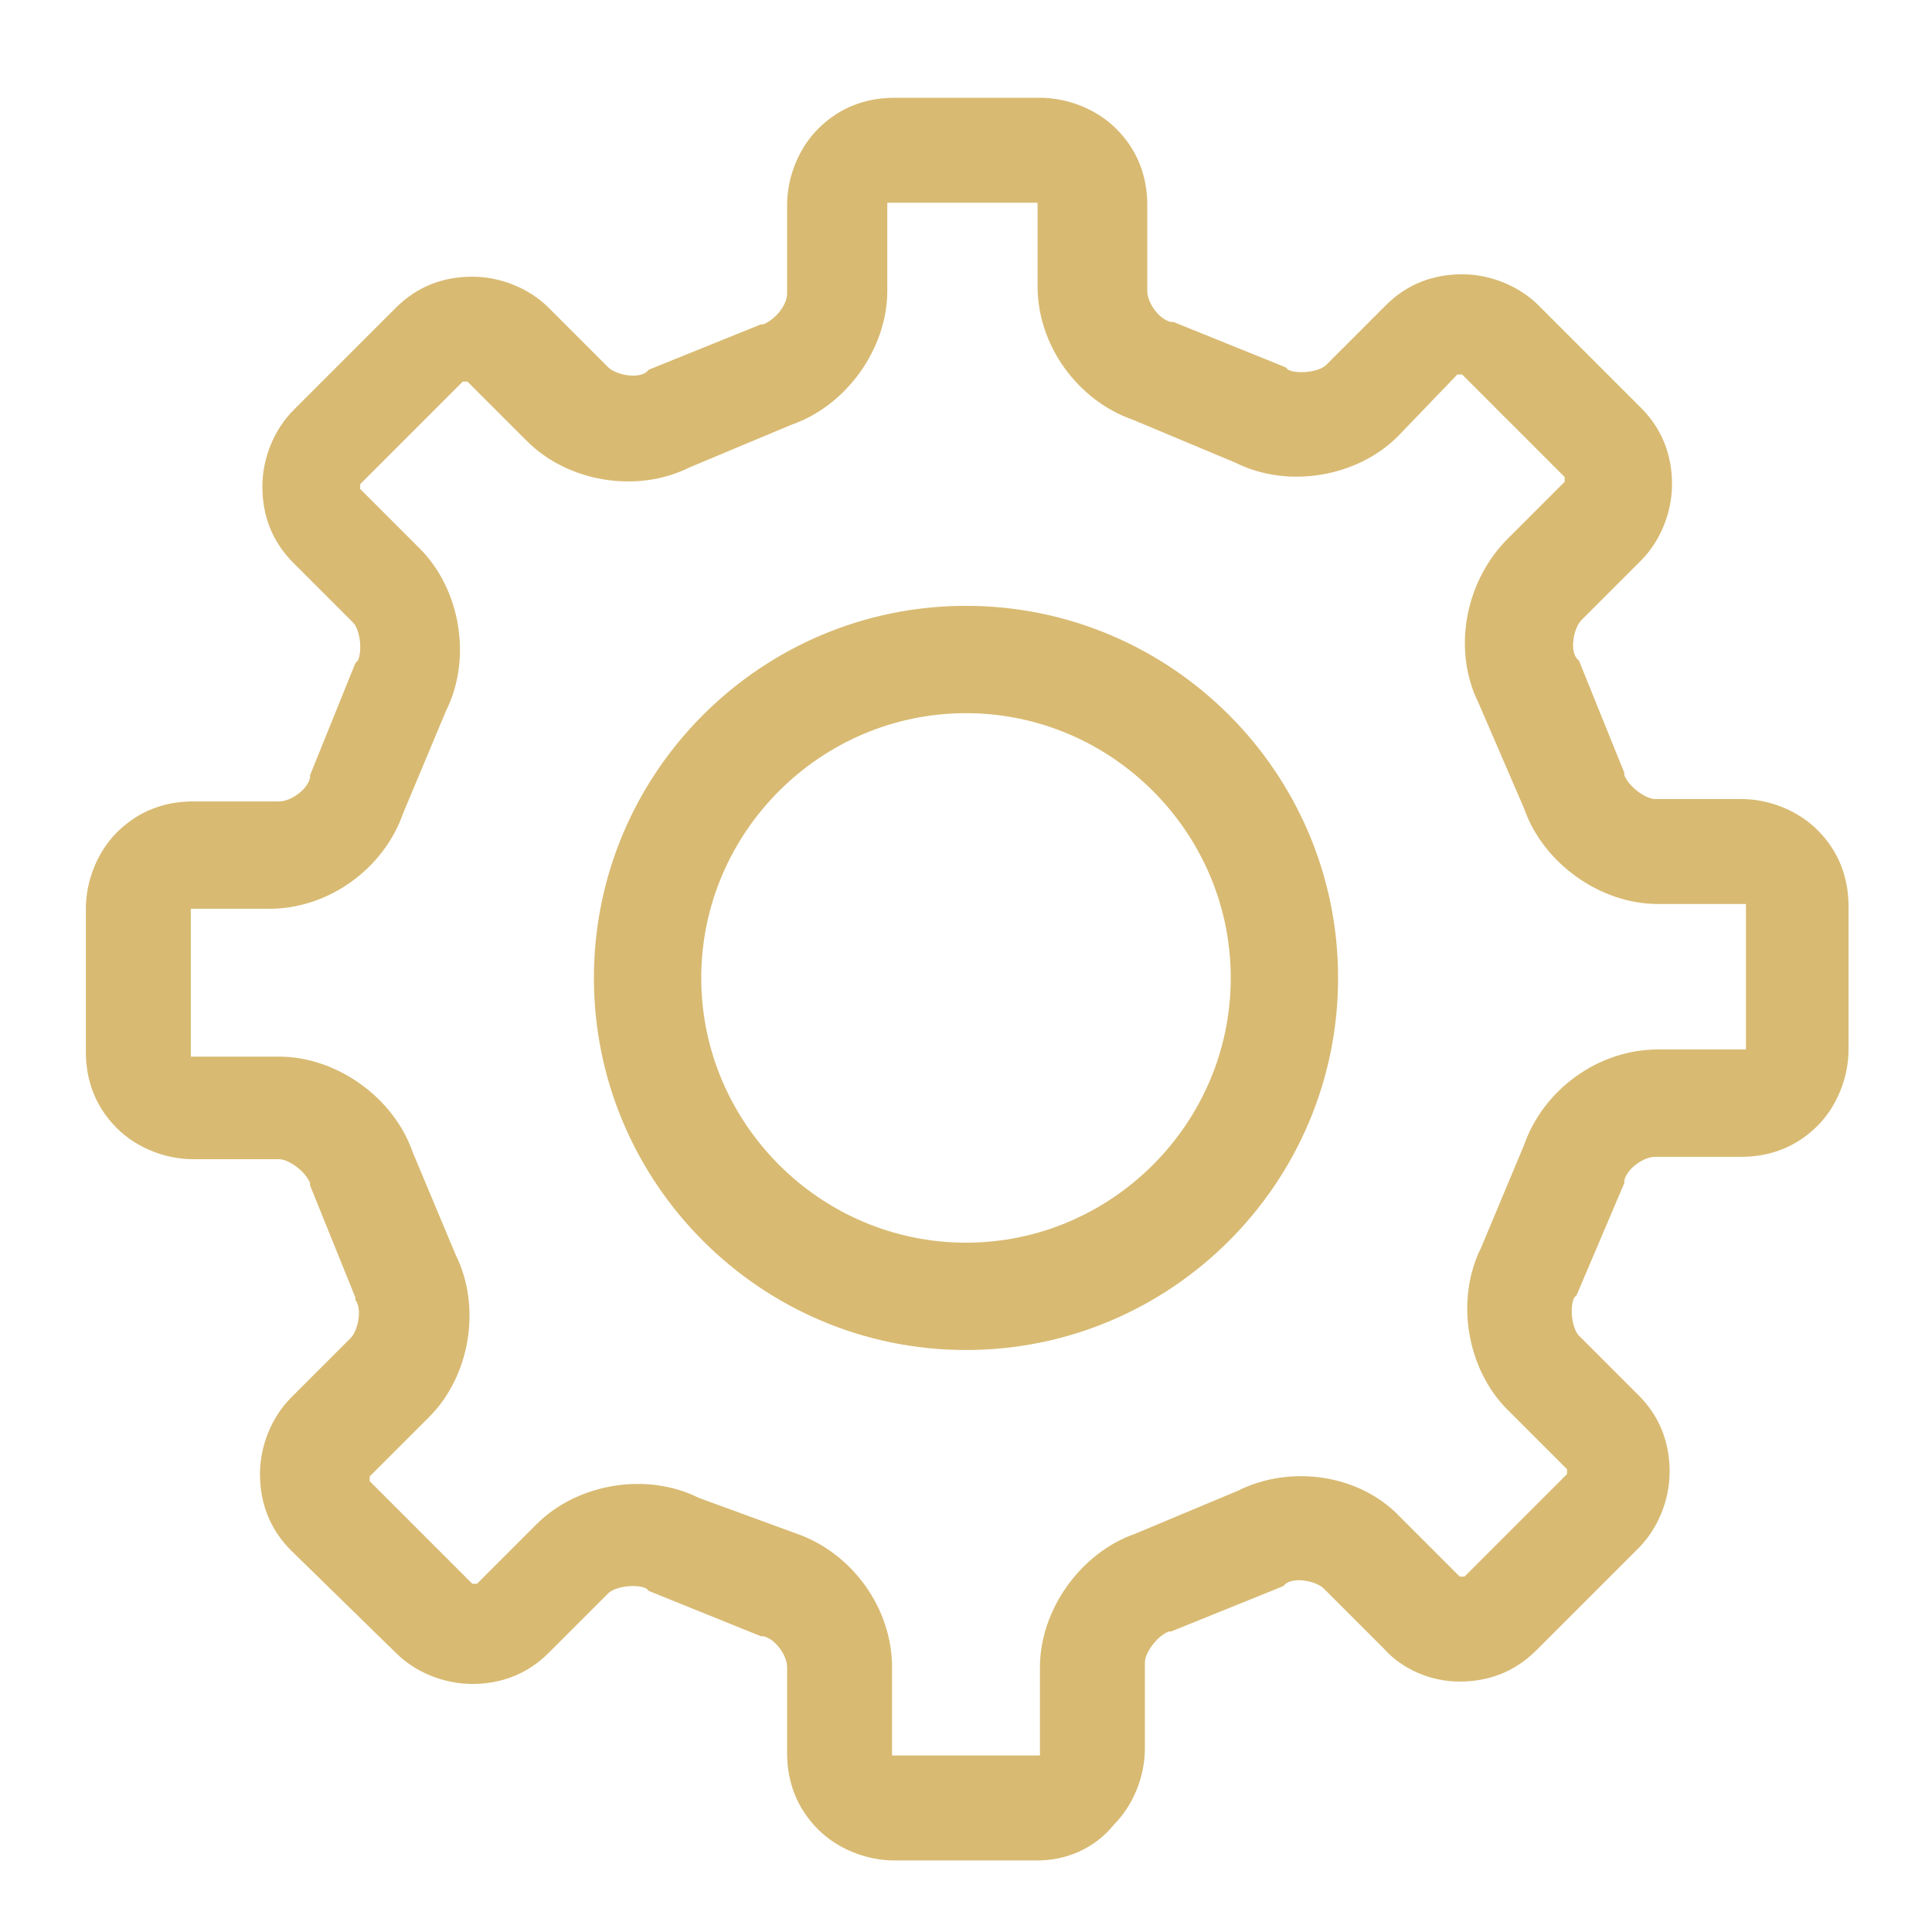 <?xml version="1.0" encoding="utf-8"?>
<!-- Generator: Adobe Illustrator 22.0.2, SVG Export Plug-In . SVG Version: 6.00 Build 0)  -->
<svg version="1.1" id="图层_1" xmlns="http://www.w3.org/2000/svg" xmlns:xlink="http://www.w3.org/1999/xlink" x="0px" y="0px"
	 viewBox="0 0 81 81" style="enable-background:new 0 0 81 81;" xml:space="preserve">
<style type="text/css">
	.st0{fill:#D8BA72;}
</style>
<g>
	<path class="st0" d="M43.5,78h-6c-1.2,0-2.4-0.5-3.2-1.3c-0.9-0.9-1.3-2-1.3-3.2v-3.6c0-0.5-0.5-1.2-1-1.3l-0.1,0l-4.7-1.9
		l-0.1-0.1c-0.4-0.2-1.3-0.1-1.6,0.2l-2.5,2.5c-0.9,0.9-2,1.3-3.2,1.3c-1.2,0-2.4-0.5-3.2-1.3L12.2,65c-0.9-0.9-1.3-2-1.3-3.2
		c0-1.2,0.5-2.4,1.3-3.2l2.5-2.5c0.3-0.3,0.5-1.2,0.2-1.6l0-0.1L13,49.7l0-0.1c-0.2-0.5-0.9-1-1.3-1H8.1c-1.2,0-2.4-0.5-3.2-1.3
		c-0.9-0.9-1.3-2-1.3-3.2v-6c0-1.2,0.5-2.4,1.3-3.2c0.9-0.9,2-1.3,3.2-1.3h3.6c0.5,0,1.2-0.5,1.3-1l0-0.1l1.9-4.7l0.1-0.1
		c0.2-0.4,0.1-1.3-0.2-1.6l-2.5-2.5c-0.9-0.9-1.3-2-1.3-3.2c0-1.2,0.5-2.4,1.3-3.2l4.3-4.3c0.9-0.9,2-1.3,3.2-1.3
		c1.2,0,2.4,0.5,3.2,1.3l2.5,2.5c0.3,0.3,1.2,0.5,1.6,0.2l0.1-0.1l4.7-1.9l0.1,0c0.5-0.2,1-0.8,1-1.3V8.6c0-1.2,0.5-2.4,1.3-3.2
		c0.9-0.9,2-1.3,3.2-1.3h6.1c1.2,0,2.4,0.5,3.2,1.3c0.9,0.9,1.3,2,1.3,3.2v3.6c0,0.5,0.5,1.2,1,1.3l0.1,0l4.7,1.9l0.1,0.1
		c0.4,0.2,1.3,0.1,1.6-0.2l2.5-2.5c0.9-0.9,2-1.3,3.2-1.3c1.2,0,2.4,0.5,3.2,1.3l4.3,4.3c0.9,0.9,1.3,2,1.3,3.2
		c0,1.2-0.5,2.4-1.3,3.2L66.3,26c-0.3,0.3-0.5,1.2-0.2,1.6l0.1,0.1l1.9,4.7l0,0.1c0.2,0.5,0.9,1,1.3,1H73c1.2,0,2.4,0.5,3.2,1.3
		c0.9,0.9,1.3,2,1.3,3.2v6c0,1.2-0.5,2.4-1.3,3.2c-0.9,0.9-2,1.3-3.2,1.3h-3.6c-0.5,0-1.2,0.5-1.3,1l0,0.1l-2,4.7L66,54.4
		c-0.2,0.4-0.1,1.3,0.2,1.6l2.5,2.5c0.9,0.9,1.3,2,1.3,3.2c0,1.2-0.5,2.4-1.3,3.2l-4.3,4.3c-0.9,0.9-2,1.3-3.2,1.3h0
		c-1.2,0-2.4-0.5-3.2-1.4l-2.5-2.5c-0.3-0.3-1.2-0.5-1.6-0.2l-0.1,0.1l-4.7,1.9l-0.1,0c-0.5,0.2-1,0.9-1,1.3v3.6
		c0,1.2-0.5,2.4-1.3,3.2C45.9,77.5,44.7,78,43.5,78z M33.4,64.3c2.3,0.8,4,3.1,4,5.6v3.6c0,0,0,0.1,0,0.1s0,0,0.1,0h6
		c0,0,0.1,0,0.1,0c0,0,0,0,0-0.1v-3.6c0-2.4,1.7-4.8,4-5.6l4.3-1.8c2.2-1.1,5.1-0.7,6.8,1.1l2.5,2.5c0,0,0.1,0,0.1,0c0,0,0,0,0.1,0
		l4.3-4.3c0,0,0,0,0-0.1c0,0,0,0,0-0.1l-2.5-2.5c-1.7-1.7-2.2-4.6-1.1-6.8l1.8-4.3c0.8-2.3,3.1-4,5.6-4h3.6c0,0,0,0,0.1,0
		c0,0,0,0,0-0.1V38c0,0,0-0.1,0-0.1c0,0,0,0-0.1,0h-3.6c-2.4,0-4.8-1.7-5.6-4L62,29.5c-1.1-2.2-0.6-5,1.1-6.8l2.5-2.5
		c0,0,0-0.1,0-0.1c0,0,0-0.1,0-0.1l-4.3-4.3c0,0-0.1,0-0.1,0c0,0-0.1,0-0.1,0l-2.5,2.6c-1.7,1.7-4.6,2.2-6.8,1.1l-4.3-1.8
		c-2.3-0.8-4-3.1-4-5.6V8.6c0,0,0-0.1,0-0.1c0,0,0,0-0.1,0h-6.1c0,0-0.1,0-0.1,0c0,0,0,0,0,0.1v3.6c0,2.4-1.7,4.8-4,5.6l-4.3,1.8
		c-2.2,1.1-5.1,0.6-6.8-1.1l-2.5-2.5c0,0-0.1,0-0.1,0c0,0,0,0-0.1,0l-4.3,4.3c0,0,0,0.1,0,0.1c0,0,0,0,0,0.1l2.5,2.5
		c1.7,1.7,2.2,4.6,1.1,6.8l-1.8,4.3c-0.8,2.3-3.1,4-5.6,4H8.1c0,0-0.1,0-0.1,0c0,0,0,0,0,0.1v6c0,0,0,0.1,0,0.1c0,0,0,0,0.1,0h3.6
		c2.4,0,4.8,1.7,5.6,4l1.8,4.3c1.1,2.2,0.6,5.1-1.1,6.8l-2.5,2.5c0,0,0,0.1,0,0.1c0,0,0,0,0,0.1l4.3,4.3c0,0,0.1,0,0.1,0
		c0,0,0,0,0.1,0l2.5-2.5c1.7-1.7,4.6-2.2,6.8-1.1L33.4,64.3L33.4,64.3z M40.5,56.6c-8.6,0-15.6-7-15.6-15.6c0-8.6,7-15.6,15.6-15.6
		c8.6,0,15.6,7,15.6,15.6C56.1,49.6,49.1,56.6,40.5,56.6z M40.5,29.9c-6.1,0-11.1,5-11.1,11.1c0,6.1,5,11.1,11.1,11.1
		c6.1,0,11.1-5,11.1-11.1C51.6,34.9,46.6,29.9,40.5,29.9z"/>
</g>
</svg>
